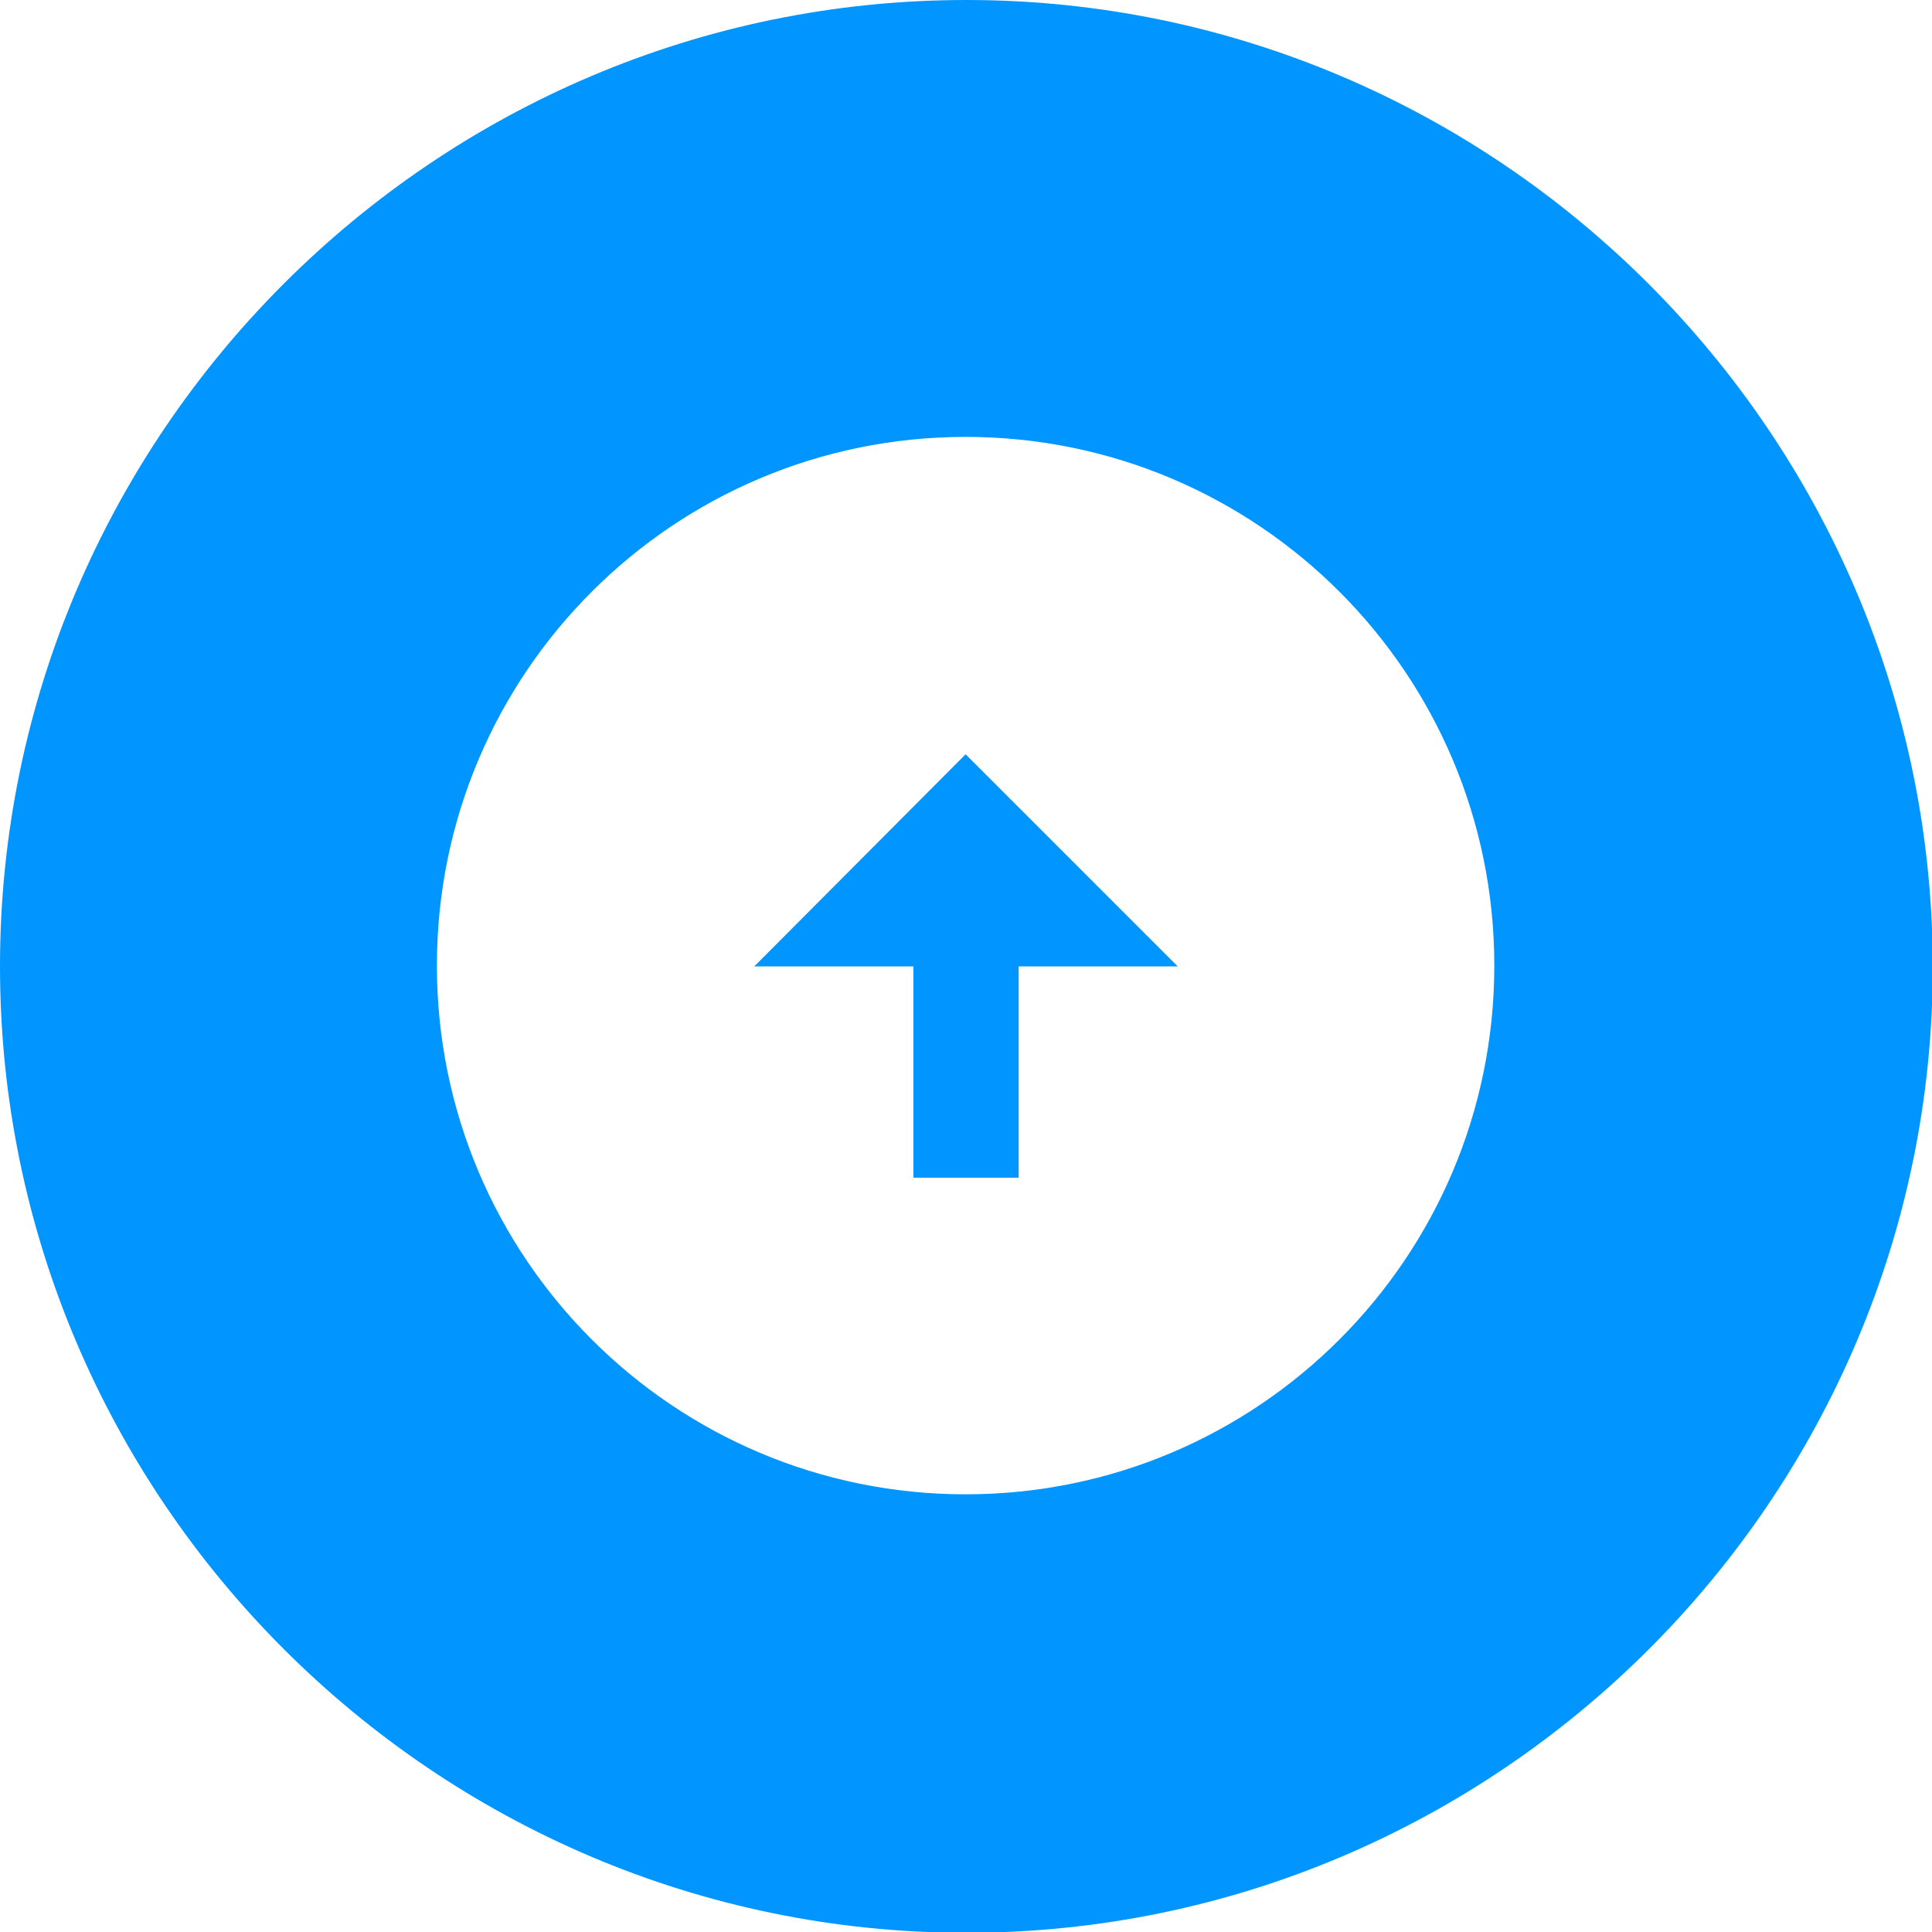 <?xml version="1.0" encoding="UTF-8"?>
<svg id="uuid-84c355b7-02f0-4329-b9f4-1a17efabe3d5" xmlns="http://www.w3.org/2000/svg" version="1.1" viewBox="0 0 244.1 244.1">
  <!-- Generator: Adobe Illustrator 29.1.0, SVG Export Plug-In . SVG Version: 2.1.0 Build 142)  -->
  <defs>
    <style>
      .st0 {
        fill: #0095ff;
      }
    </style>
  </defs>
  <polygon class="st0" points="95.3 122.1 115.4 122.1 115.4 148.8 128.7 148.8 128.7 122.1 148.8 122.1 122 95.3 95.3 122.1"/>
  <path class="st0" d="M122.1,0C54.9,0,0,54.9,0,122.1s54.9,122.1,122.1,122.1,122.1-54.9,122.1-122.1C244.1,54.9,189.2,0,122.1,0ZM122,188.8c-36.9,0-66.8-29.9-66.8-66.8s29.9-66.8,66.8-66.8,66.8,29.9,66.8,66.8-29.9,66.8-66.8,66.8Z"/>
</svg>